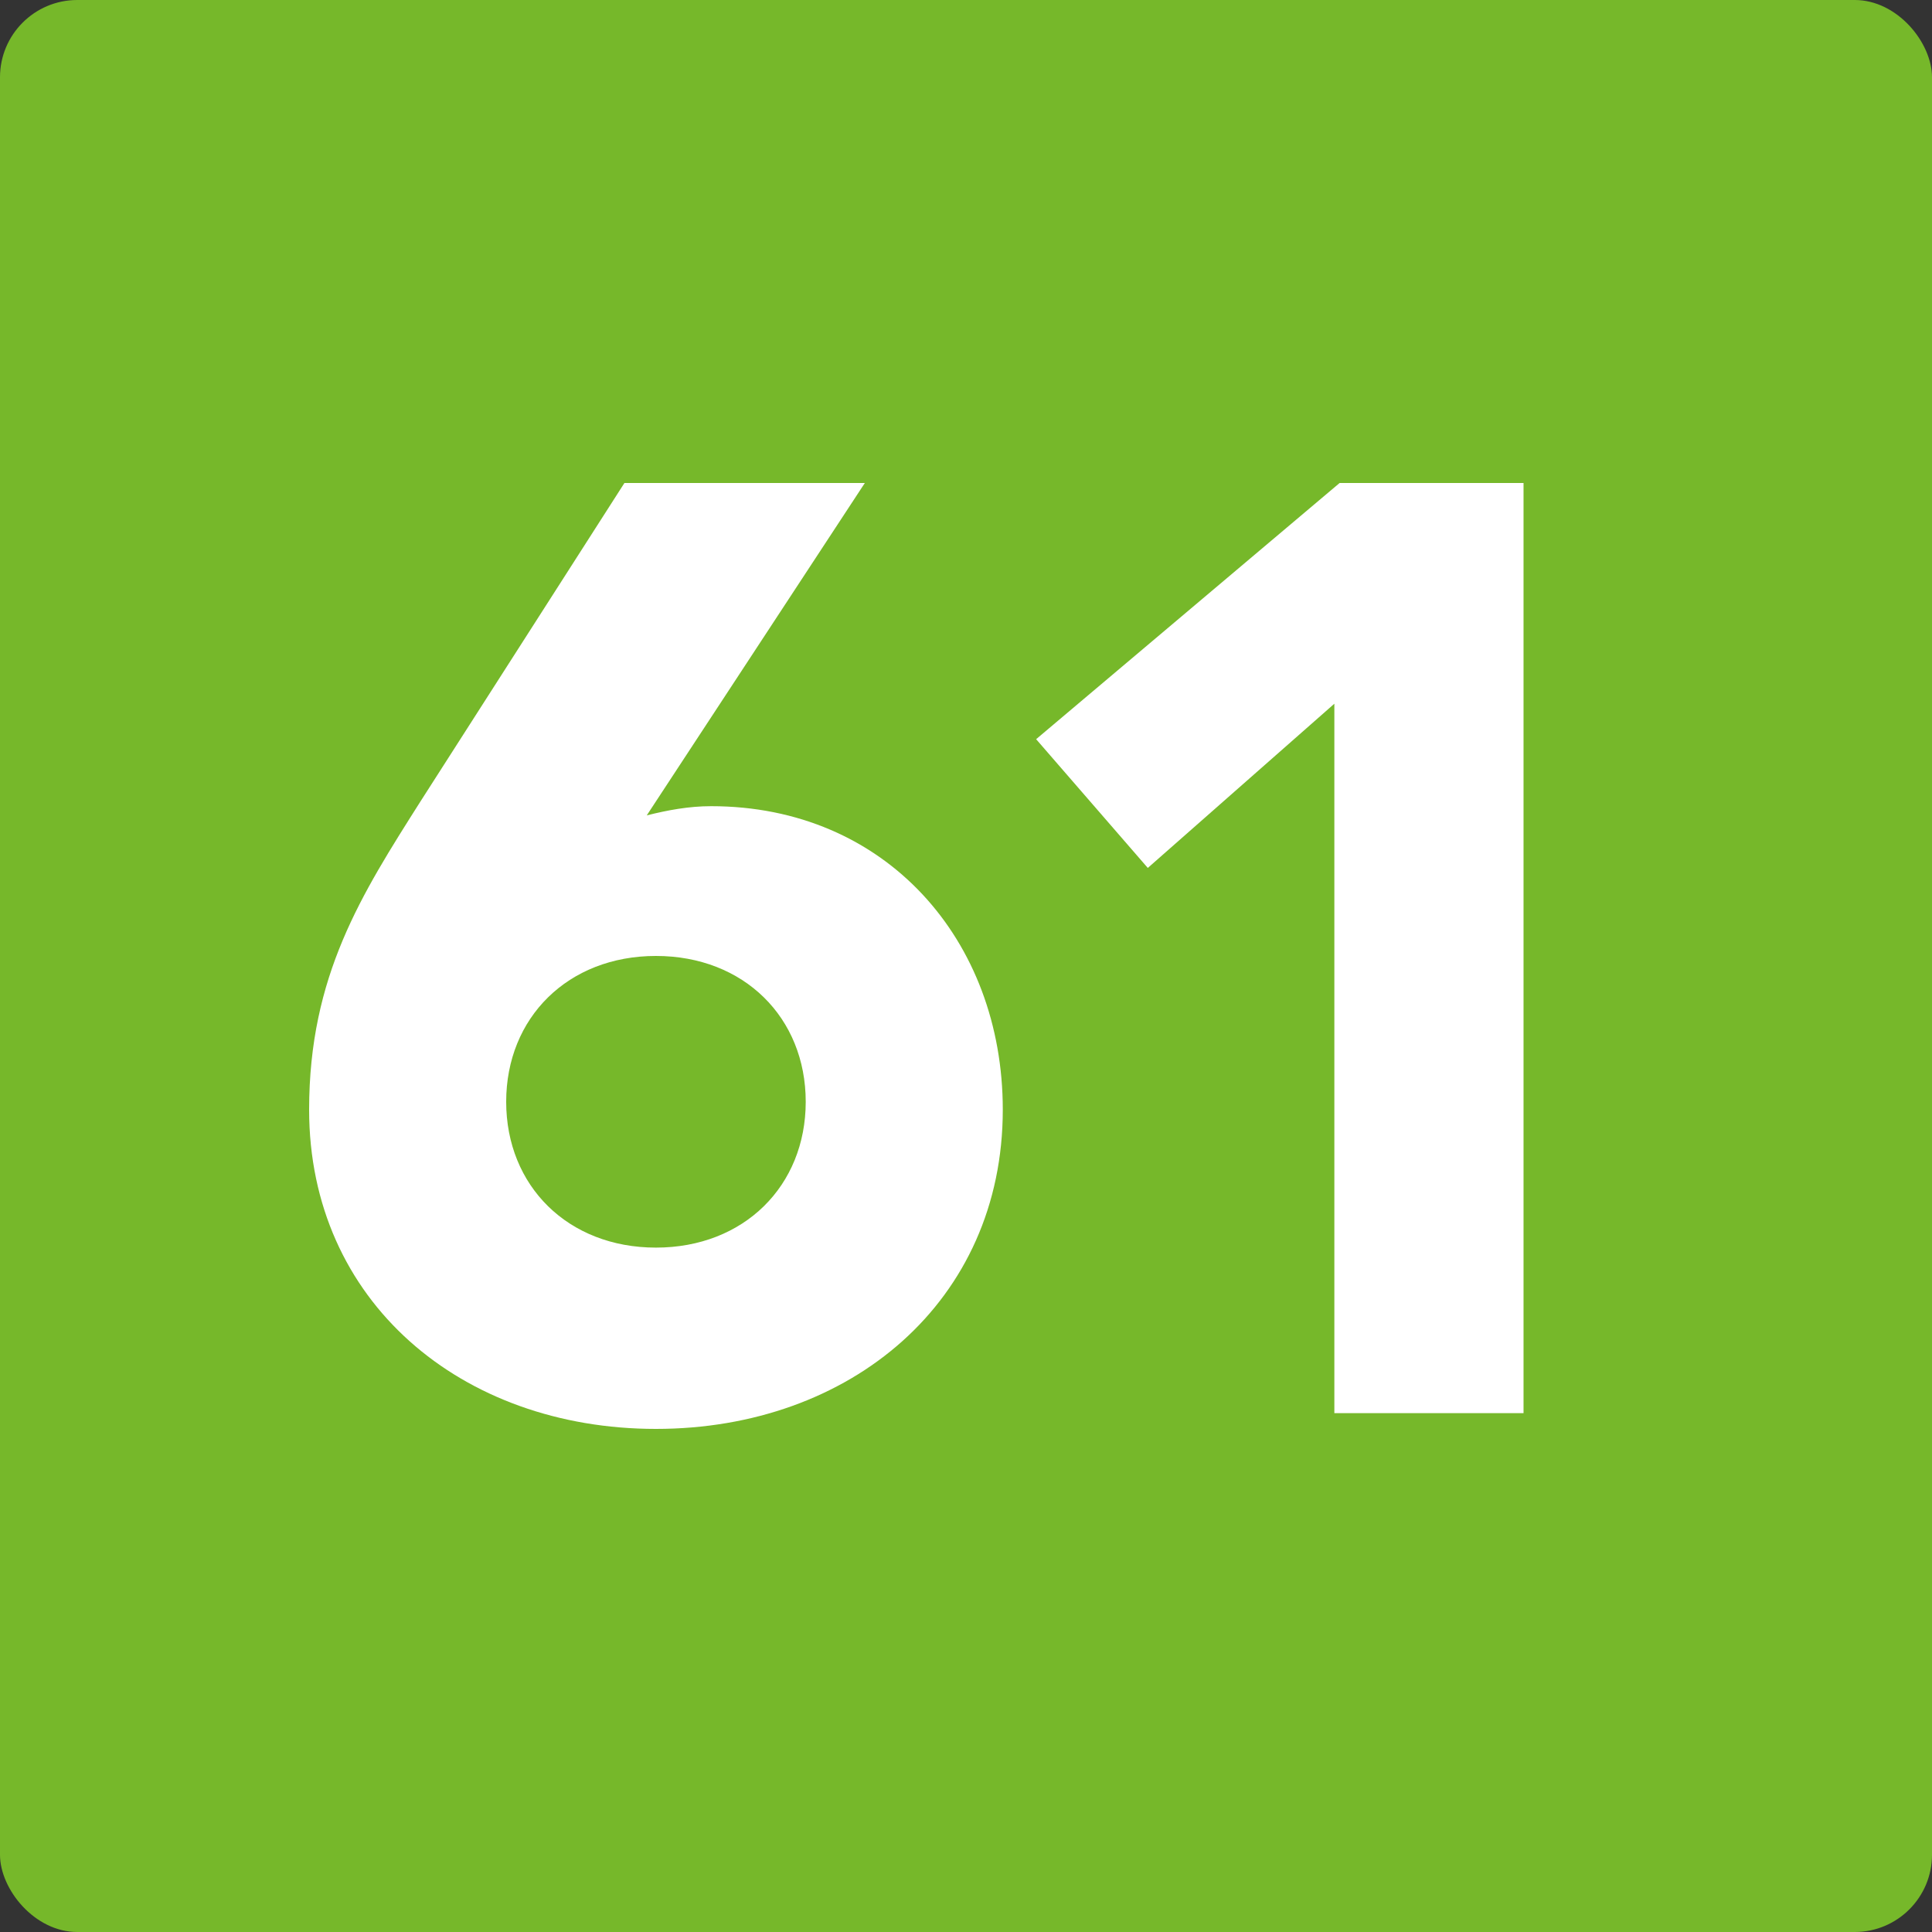 <svg width="50" height="50" viewBox="0 0 50 50" fill="none" xmlns="http://www.w3.org/2000/svg">
<rect x="0" y="0" width="50" height="50" fill="#333333" stroke="none"/>
<rect width="50" height="50" rx="2" fill="#76B82A"/>
<path d="M34.533 36.572V18.212L29.705 22.462L26.815 19.13L34.669 12.5H39.429V36.572H34.533Z" fill="white"/>
<path d="M22.382 12.5L16.738 21.102C17.282 20.966 17.826 20.864 18.404 20.864C22.926 20.864 25.952 24.332 25.952 28.718C25.952 33.682 22.008 36.98 16.976 36.98C11.944 36.98 8 33.682 8 28.718C8 25.25 9.36 23.142 10.89 20.728L16.16 12.5H22.382ZM20.852 28.514C20.852 26.338 19.254 24.74 16.976 24.74C14.698 24.74 13.1 26.338 13.1 28.514C13.1 30.69 14.698 32.288 16.976 32.288C19.254 32.288 20.852 30.69 20.852 28.514Z" fill="white"/>
</svg>
